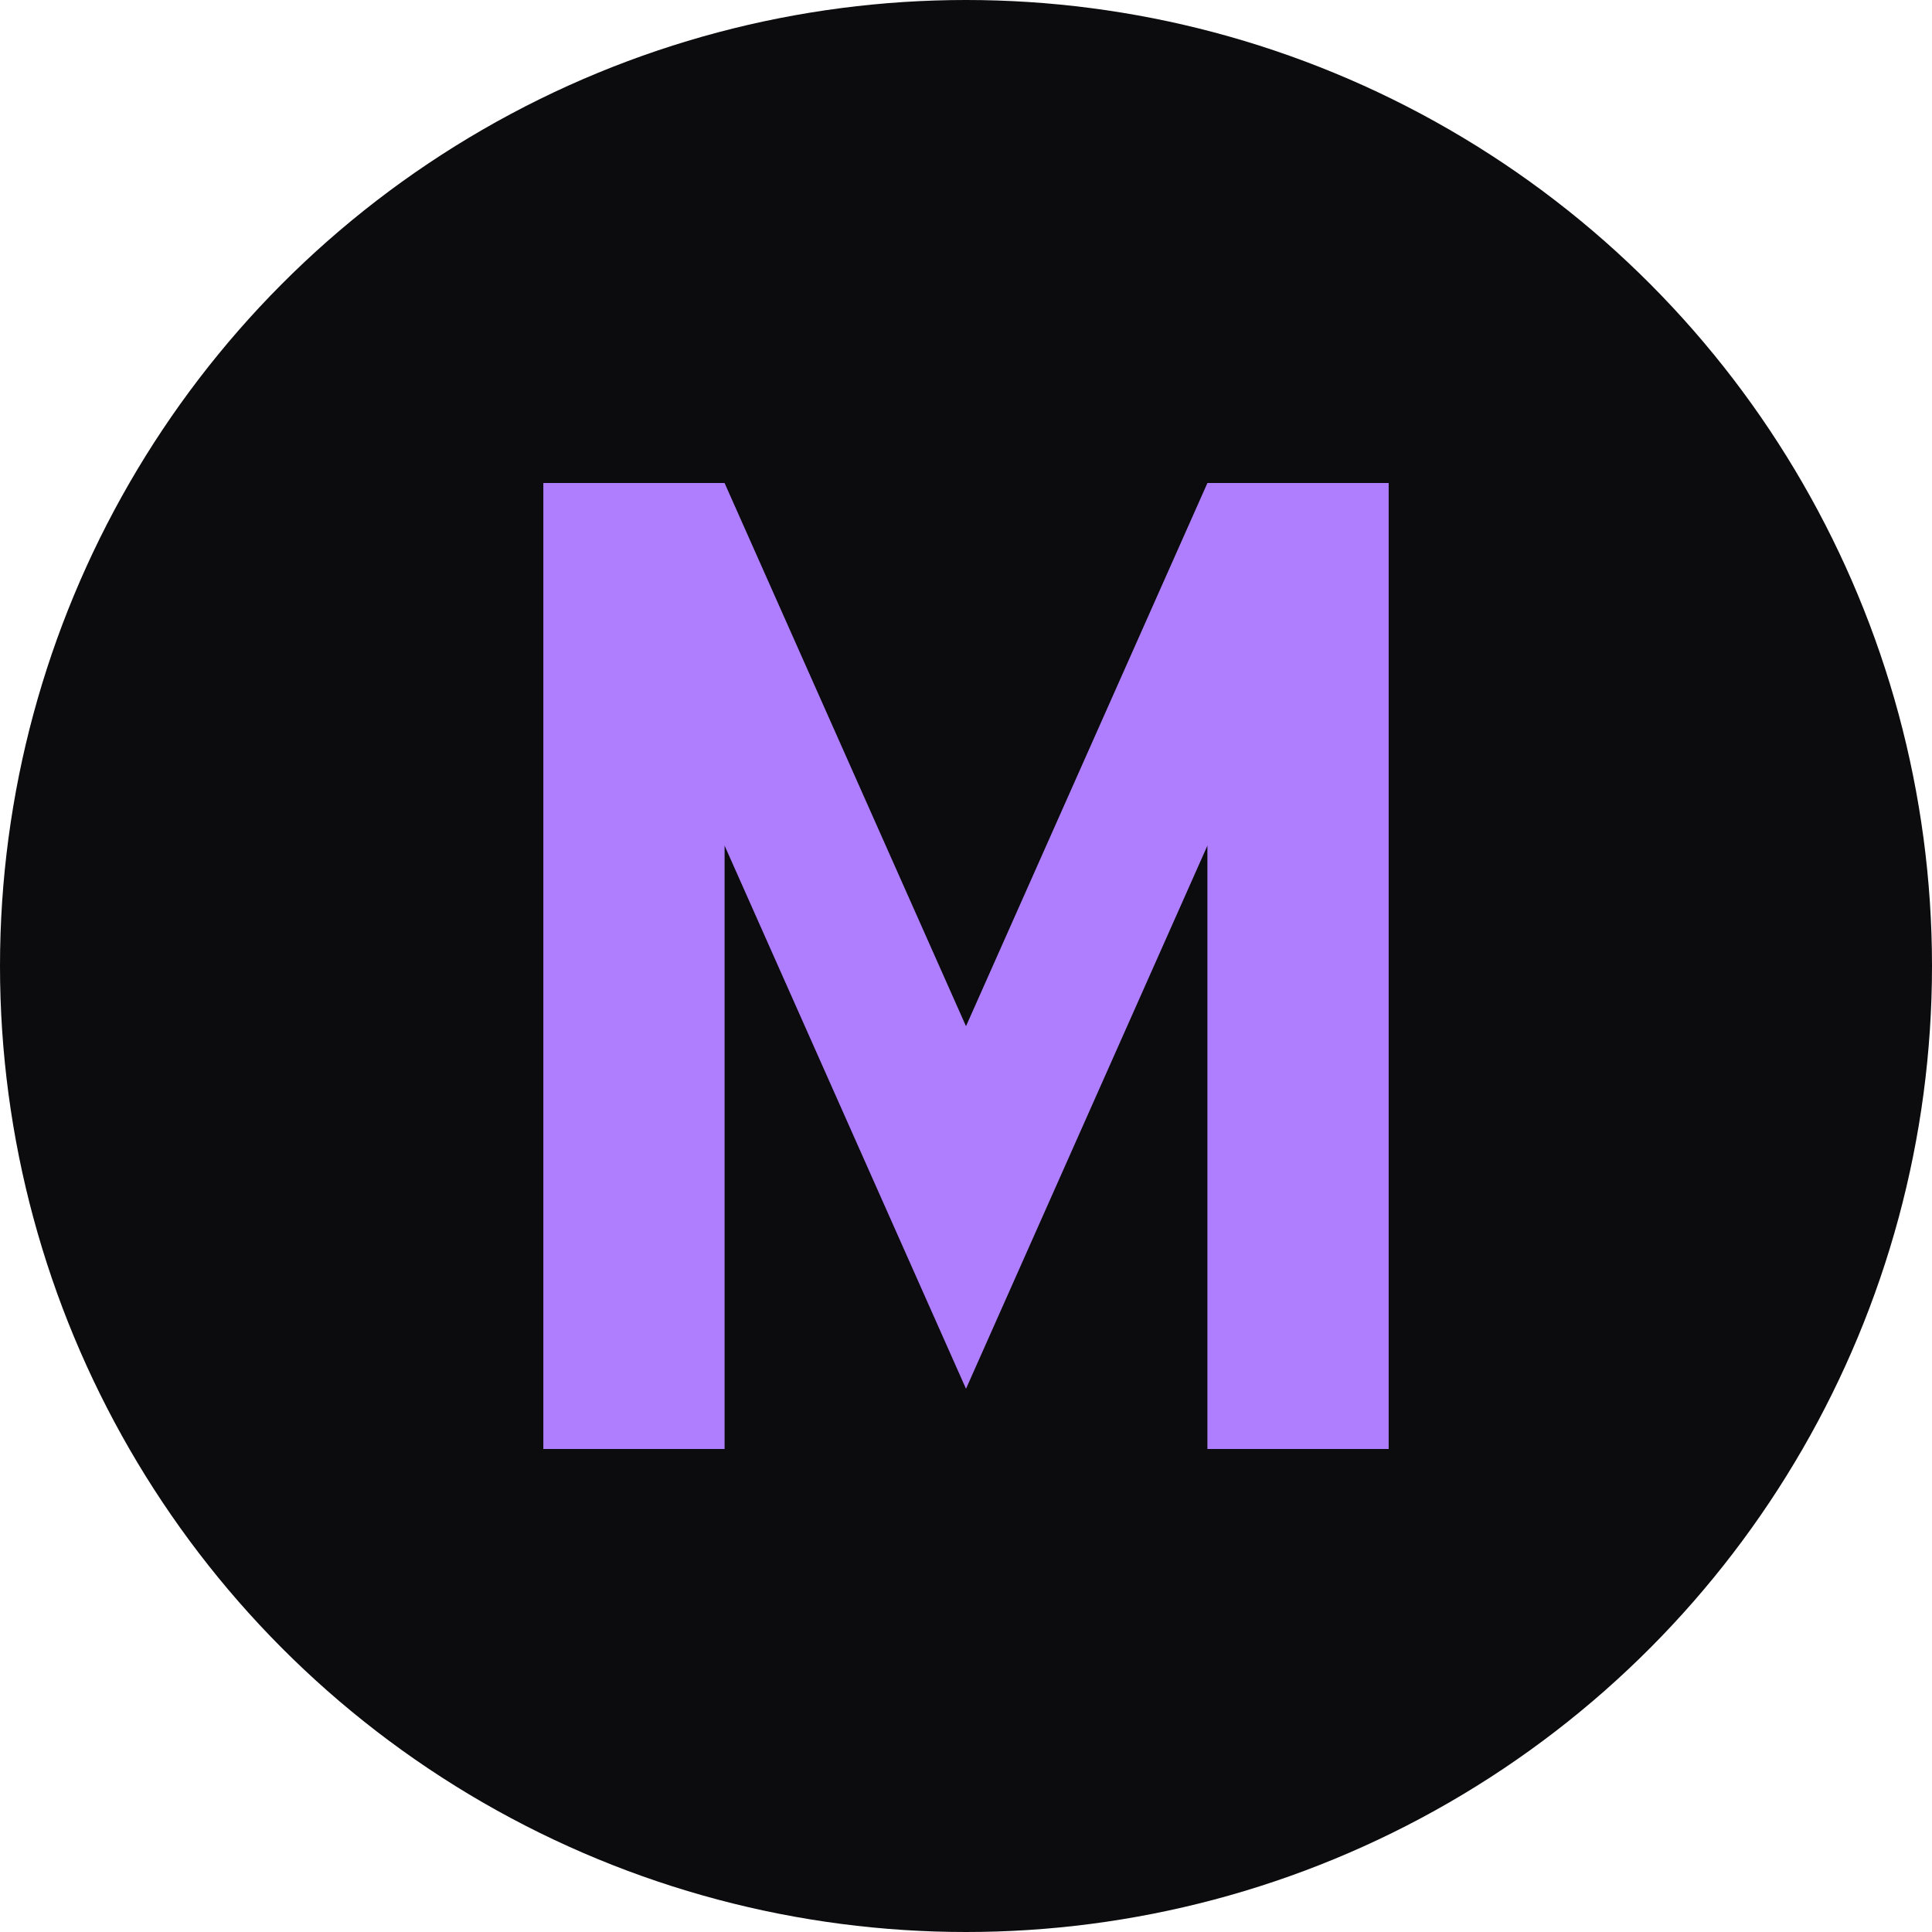 <svg xmlns="http://www.w3.org/2000/svg" version="1.1" xmlns:xlink="http://www.w3.org/1999/xlink" xmlns:svgjs="http://svgjs.dev/svgjs" width="64" height="64"><svg xmlns="http://www.w3.org/2000/svg" viewBox="0 0 64 64">
  <!-- Tło ikony - ciemny krąg -->
  <circle cx="32" cy="32" r="32" fill="#0c0c0e"></circle>
  
  <!-- Efekt gradientu dla głębi -->
  <radialGradient id="SvgjsRadialGradient1003" cx="32" cy="32" r="32" gradientUnits="userSpaceOnUse">
    <stop offset="60%" stop-color="#0c0c0e"></stop>
    <stop offset="100%" stop-color="#000000"></stop>
  </radialGradient>
  <circle cx="32" cy="32" r="32" fill="url(#grad)"></circle>
  
  <!-- Litera M - uproszczona i większa -->
  <path d="M18 16L24 16L32 34L40 16L46 16L46 48L40 48L40 28L32 46L24 28L24 48L18 48L18 16Z" fill="#ae7fff"></path>
  
  <!-- Effect glow dla M -->
  <filter id="SvgjsFilter1002">
    <feGaussianBlur stdDeviation="1" result="blur"></feGaussianBlur>
    <feComposite in="SourceGraphic" in2="blur" operator="over"></feComposite>
  </filter>
  <path d="M18 16L24 16L32 34L40 16L46 16L46 48L40 48L40 28L32 46L24 28L24 48L18 48L18 16Z" fill="#ae7fff" filter="url(#glow1)" opacity="0.7"></path>
</svg><style>@media (prefers-color-scheme: light) { :root { filter: none; } }
@media (prefers-color-scheme: dark) { :root { filter: none; } }
</style></svg>